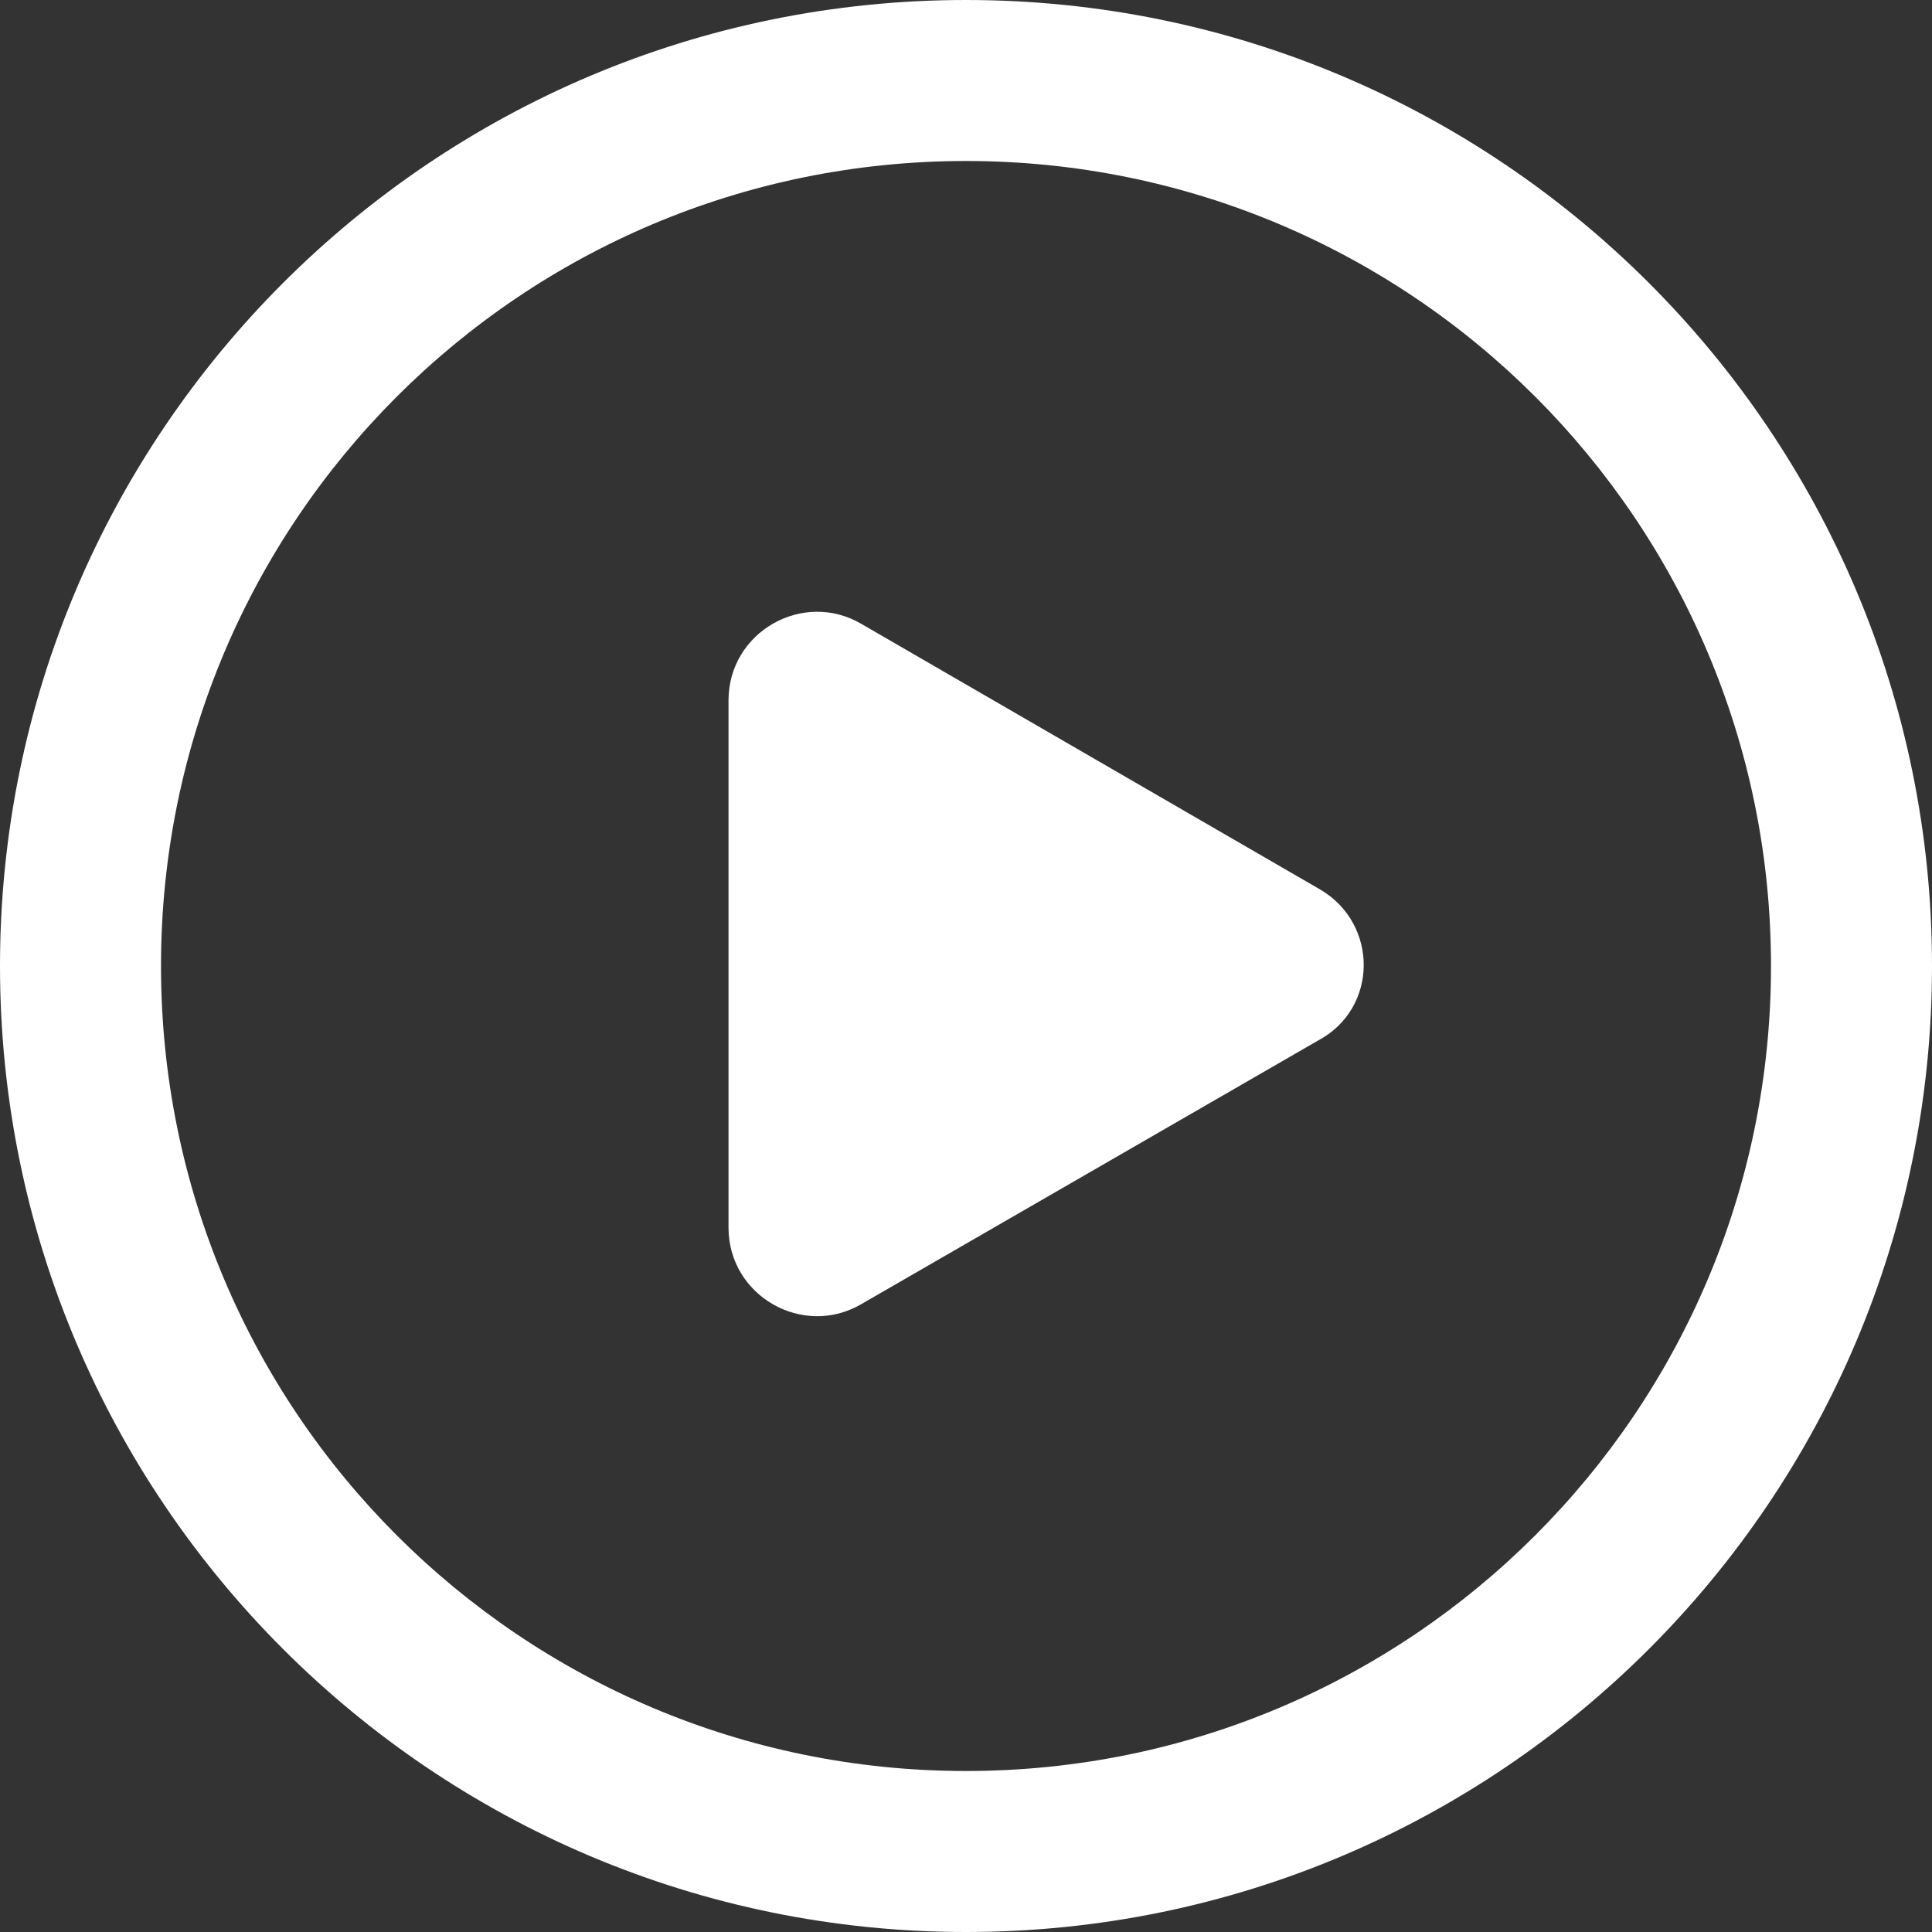 <?xml version="1.0" encoding="utf-8"?>
<!-- Generator: Adobe Illustrator 24.0.1, SVG Export Plug-In . SVG Version: 6.00 Build 0)  -->
<svg version="1.1" id="图层_1" xmlns="http://www.w3.org/2000/svg" xmlns:xlink="http://www.w3.org/1999/xlink" x="0px" y="0px"
	 viewBox="0 0 96 96" style="enable-background:new 0 0 96 96;" xml:space="preserve">
<rect x="0" y="0" width="96" height="96" fill="#333333" stroke="none"/>
<style type="text/css">
	.st0{fill:#FFFFFF;}
</style>
<g>
	<path class="st0" d="M48,8c22.1,0,40,17.9,40,40S70.1,88,48,88S8,70.1,8,48S25.9,8,48,8 M48,0C21.5,0,0,21.5,0,48s21.5,48,48,48
		s48-21.5,48-48S74.5,0,48,0L48,0z"/>
	<g>
		<path class="st0" d="M65.6,44.2L42.8,31c-2.9-1.7-6.6,0.4-6.6,3.8V61c0,3.4,3.7,5.5,6.6,3.8l22.7-13.1
			C68.5,50.1,68.5,45.9,65.6,44.2z"/>
	</g>
</g>
</svg>
